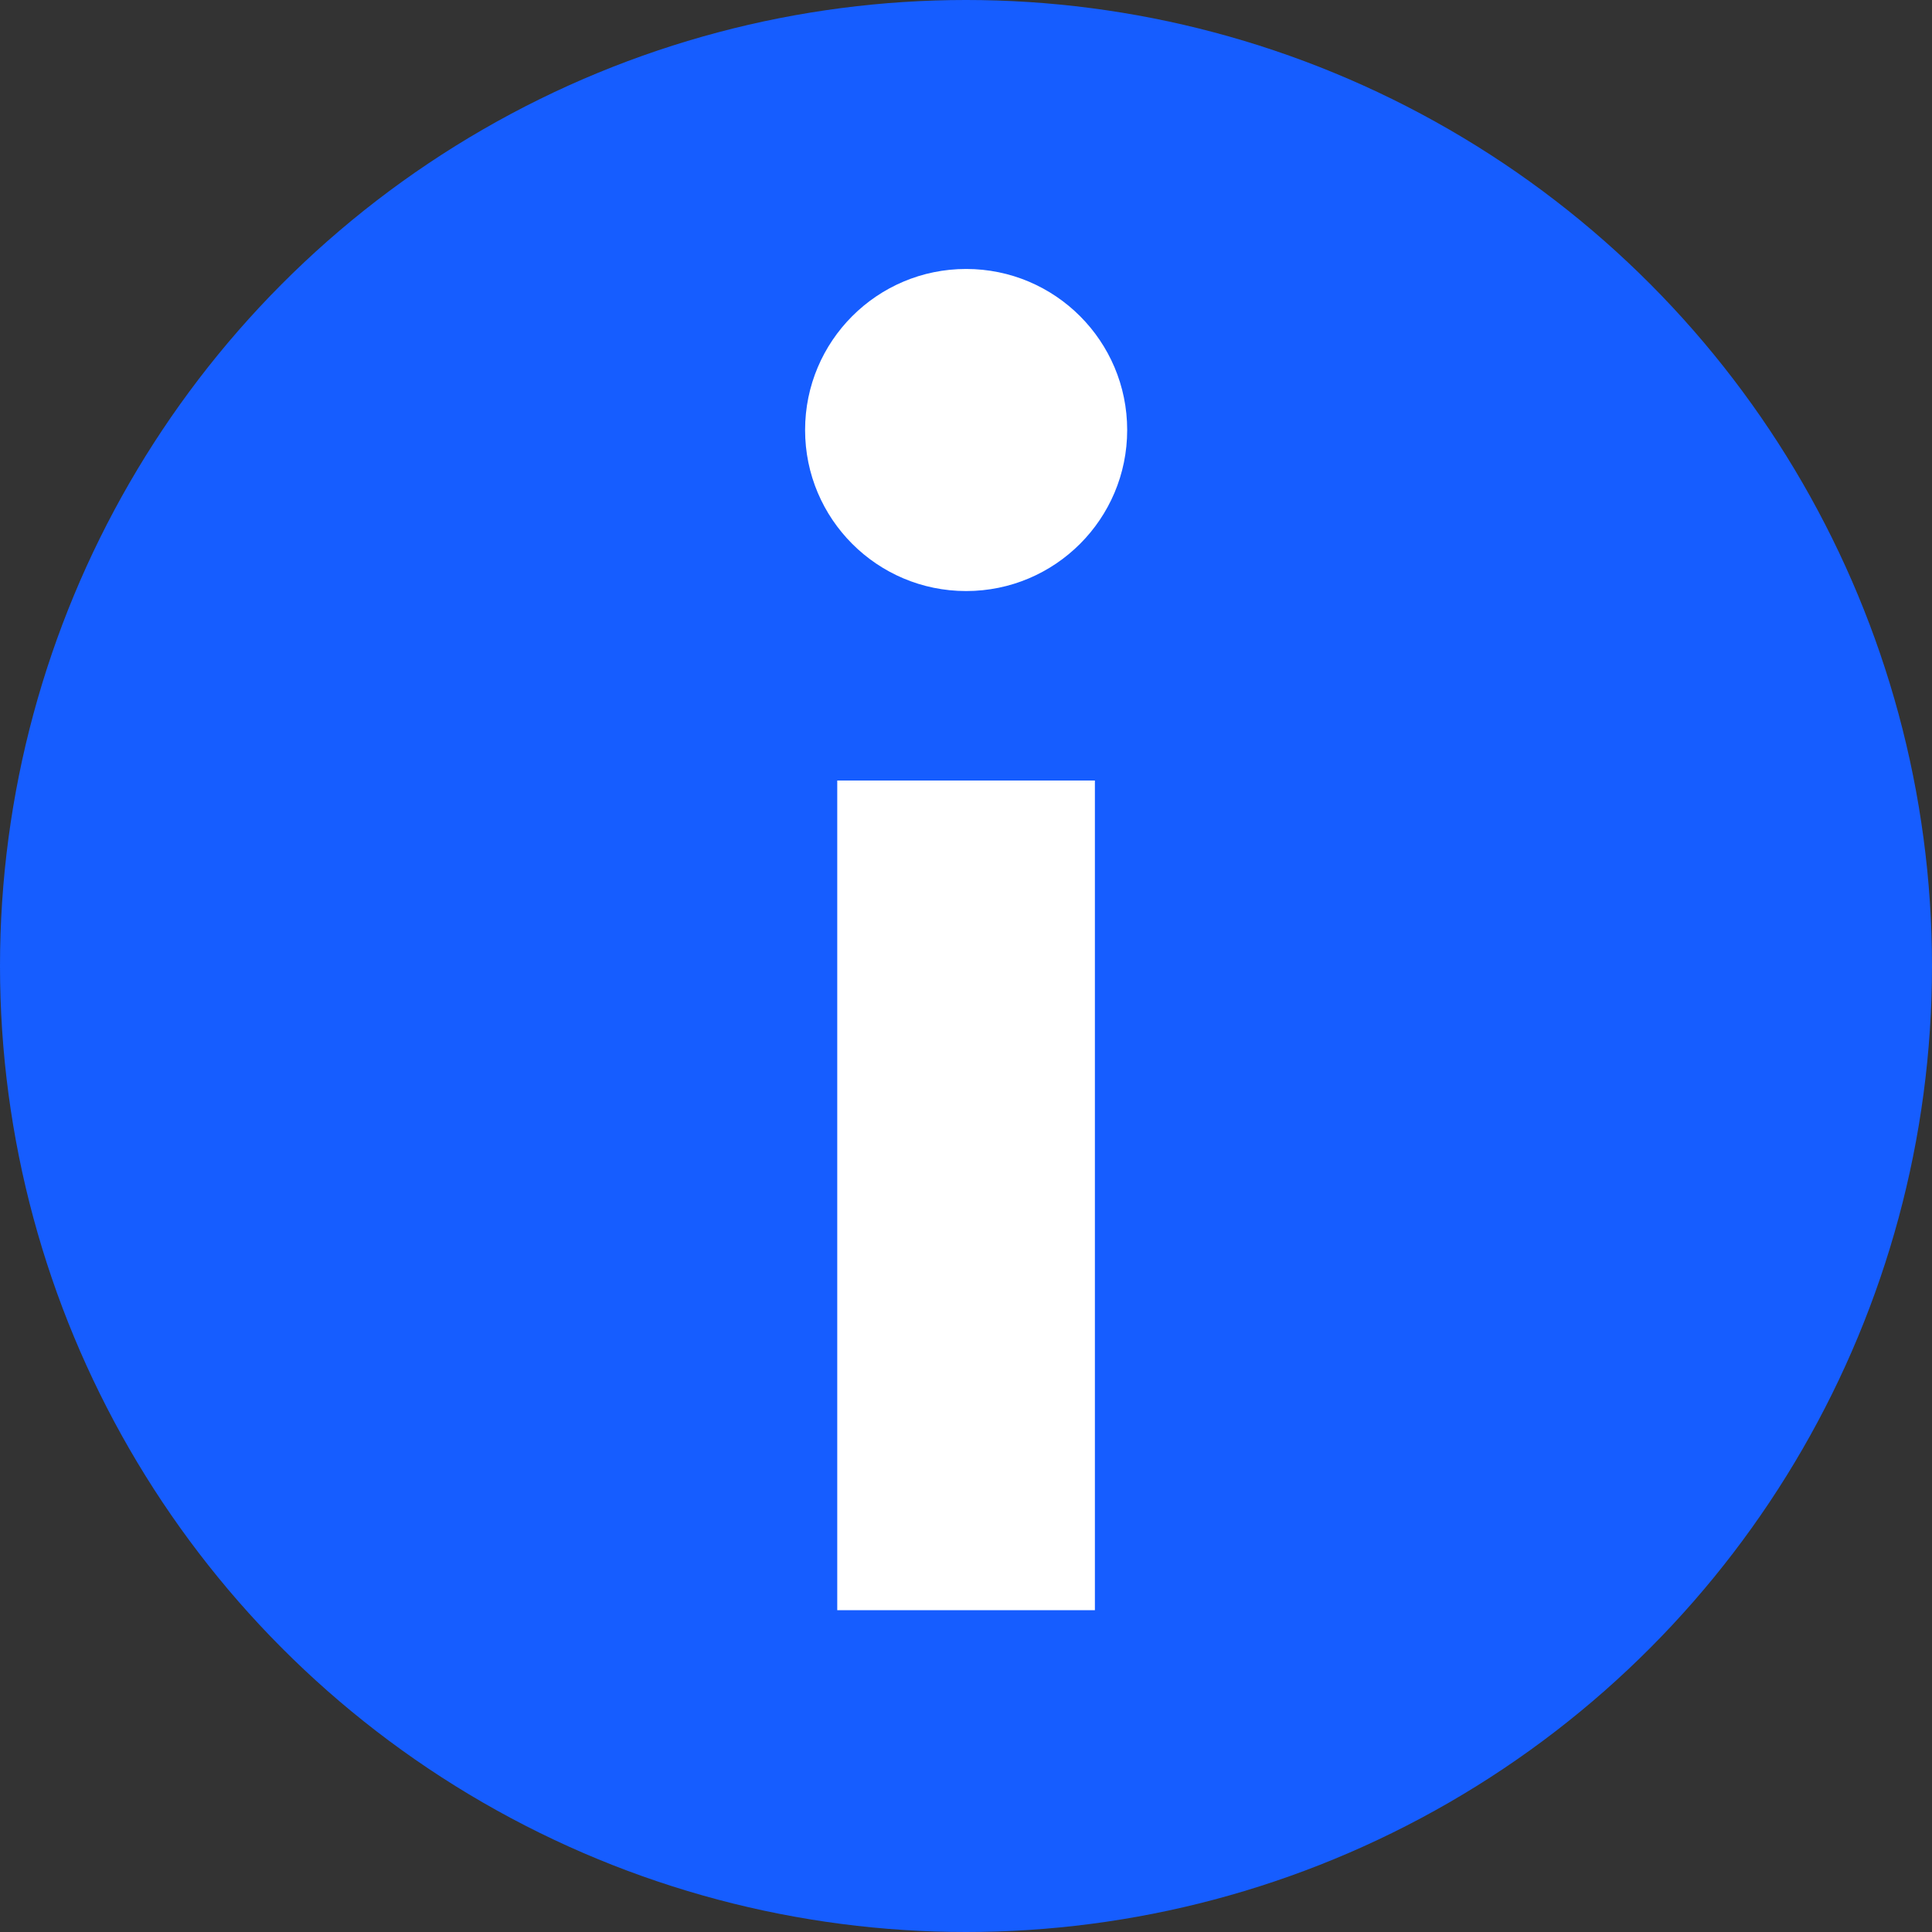 <svg width="14" height="14" viewBox="0 0 14 14" fill="none" xmlns="http://www.w3.org/2000/svg">
<rect x="0" y="0" width="14" height="14" fill="#333333" stroke="none"/>
<g id="Group 1000005995">
<circle id="Ellipse 2313" cx="7" cy="7" r="7" fill="#165DFF"/>
<circle id="Ellipse 2314" cx="7.001" cy="3.116" r="1.167" fill="white"/>
<rect id="Rectangle 34624856" x="6.067" y="5.656" width="1.867" height="6.012" fill="white"/>
</g>
</svg>
